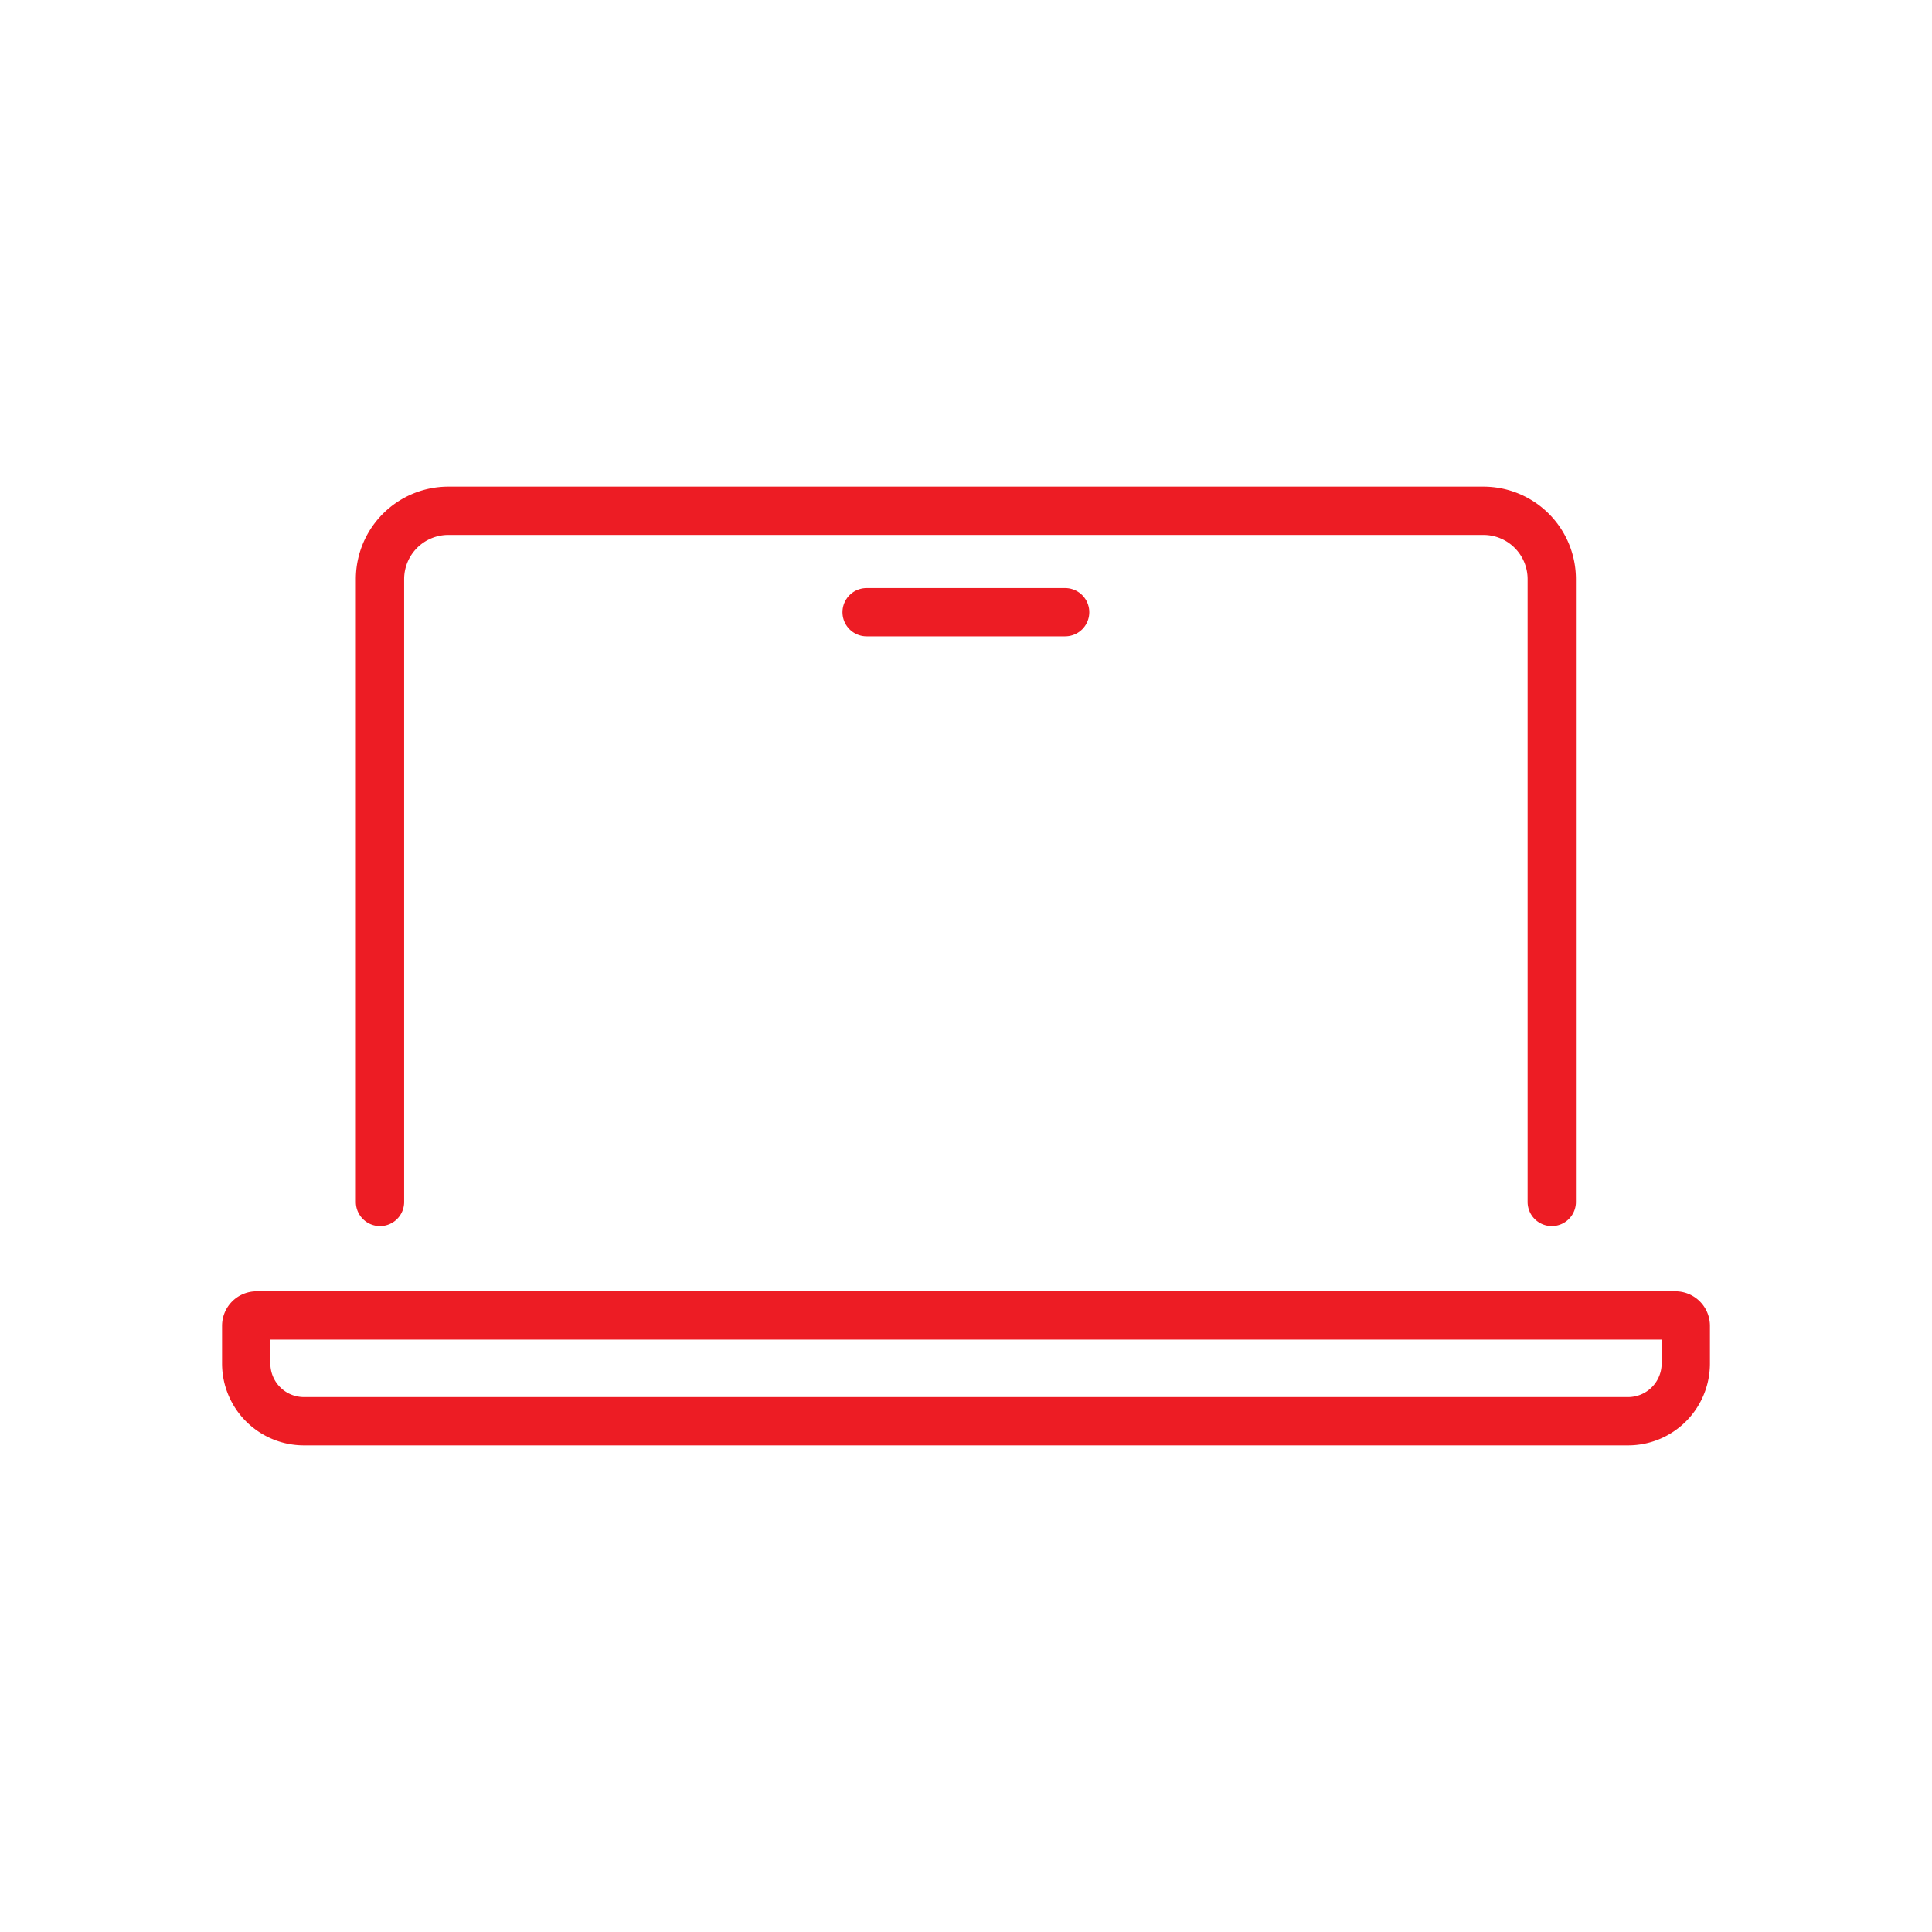 <?xml version="1.0" encoding="UTF-8" standalone="no"?>
<svg
   width="80"
   height="80"
   viewBox="0 0 80 80"
   version="1.1"
   id="svg24"
   sodipodi:docname="icon-latest-technology-stack.svg"
   inkscape:version="1.1.1 (3bf5ae0d25, 2021-09-20)"
   xmlns:inkscape="http://www.inkscape.org/namespaces/inkscape"
   xmlns:sodipodi="http://sodipodi.sourceforge.net/DTD/sodipodi-0.dtd"
   xmlns="http://www.w3.org/2000/svg"
   xmlns:svg="http://www.w3.org/2000/svg">
  <sodipodi:namedview
     id="namedview26"
     pagecolor="#ffffff"
     bordercolor="#666666"
     borderopacity="1.0"
     inkscape:pageshadow="2"
     inkscape:pageopacity="0.0"
     inkscape:pagecheckerboard="0"
     showgrid="false"
     inkscape:zoom="5.5307692"
     inkscape:cx="20.973574"
     inkscape:cy="19.798331"
     inkscape:window-width="1920"
     inkscape:window-height="1017"
     inkscape:window-x="1912"
     inkscape:window-y="-8"
     inkscape:window-maximized="1"
     inkscape:current-layer="svg24" />
  <defs
     id="defs16" />
  <path
     d="m 10.615,54.47 h 58.76 a 0.43,0.43 0 0 1 0.43,0.43 v 1.56 a 2.39,2.39 0 0 1 -2.39,2.39 h -54.83 a 2.39,2.39 0 0 1 -2.39,-2.39 V 54.9 a 0.43,0.43 0 0 1 0.43,-0.43 z"
     fill="none"
     stroke="#ed1c24"
     stroke-linecap="round"
     stroke-linejoin="round"
     stroke-width="2"
     id="path9" />
  <path
     d="M 15.735,49.77 V 23.98 a 2.83,2.83 0 0 1 2.83,-2.83 h 42.86 a 2.83,2.83 0 0 1 2.83,2.83 v 25.79"
     fill="none"
     stroke="#ed1c24"
     stroke-linecap="round"
     stroke-linejoin="round"
     stroke-width="2"
     id="path11" />
  <line
     x1="35.885"
     y1="25.35"
     x2="44.105"
     y2="25.35"
     fill="none"
     stroke="#ed1c24"
     stroke-linecap="round"
     stroke-linejoin="round"
     stroke-width="2"
     id="line13" />
</svg>
